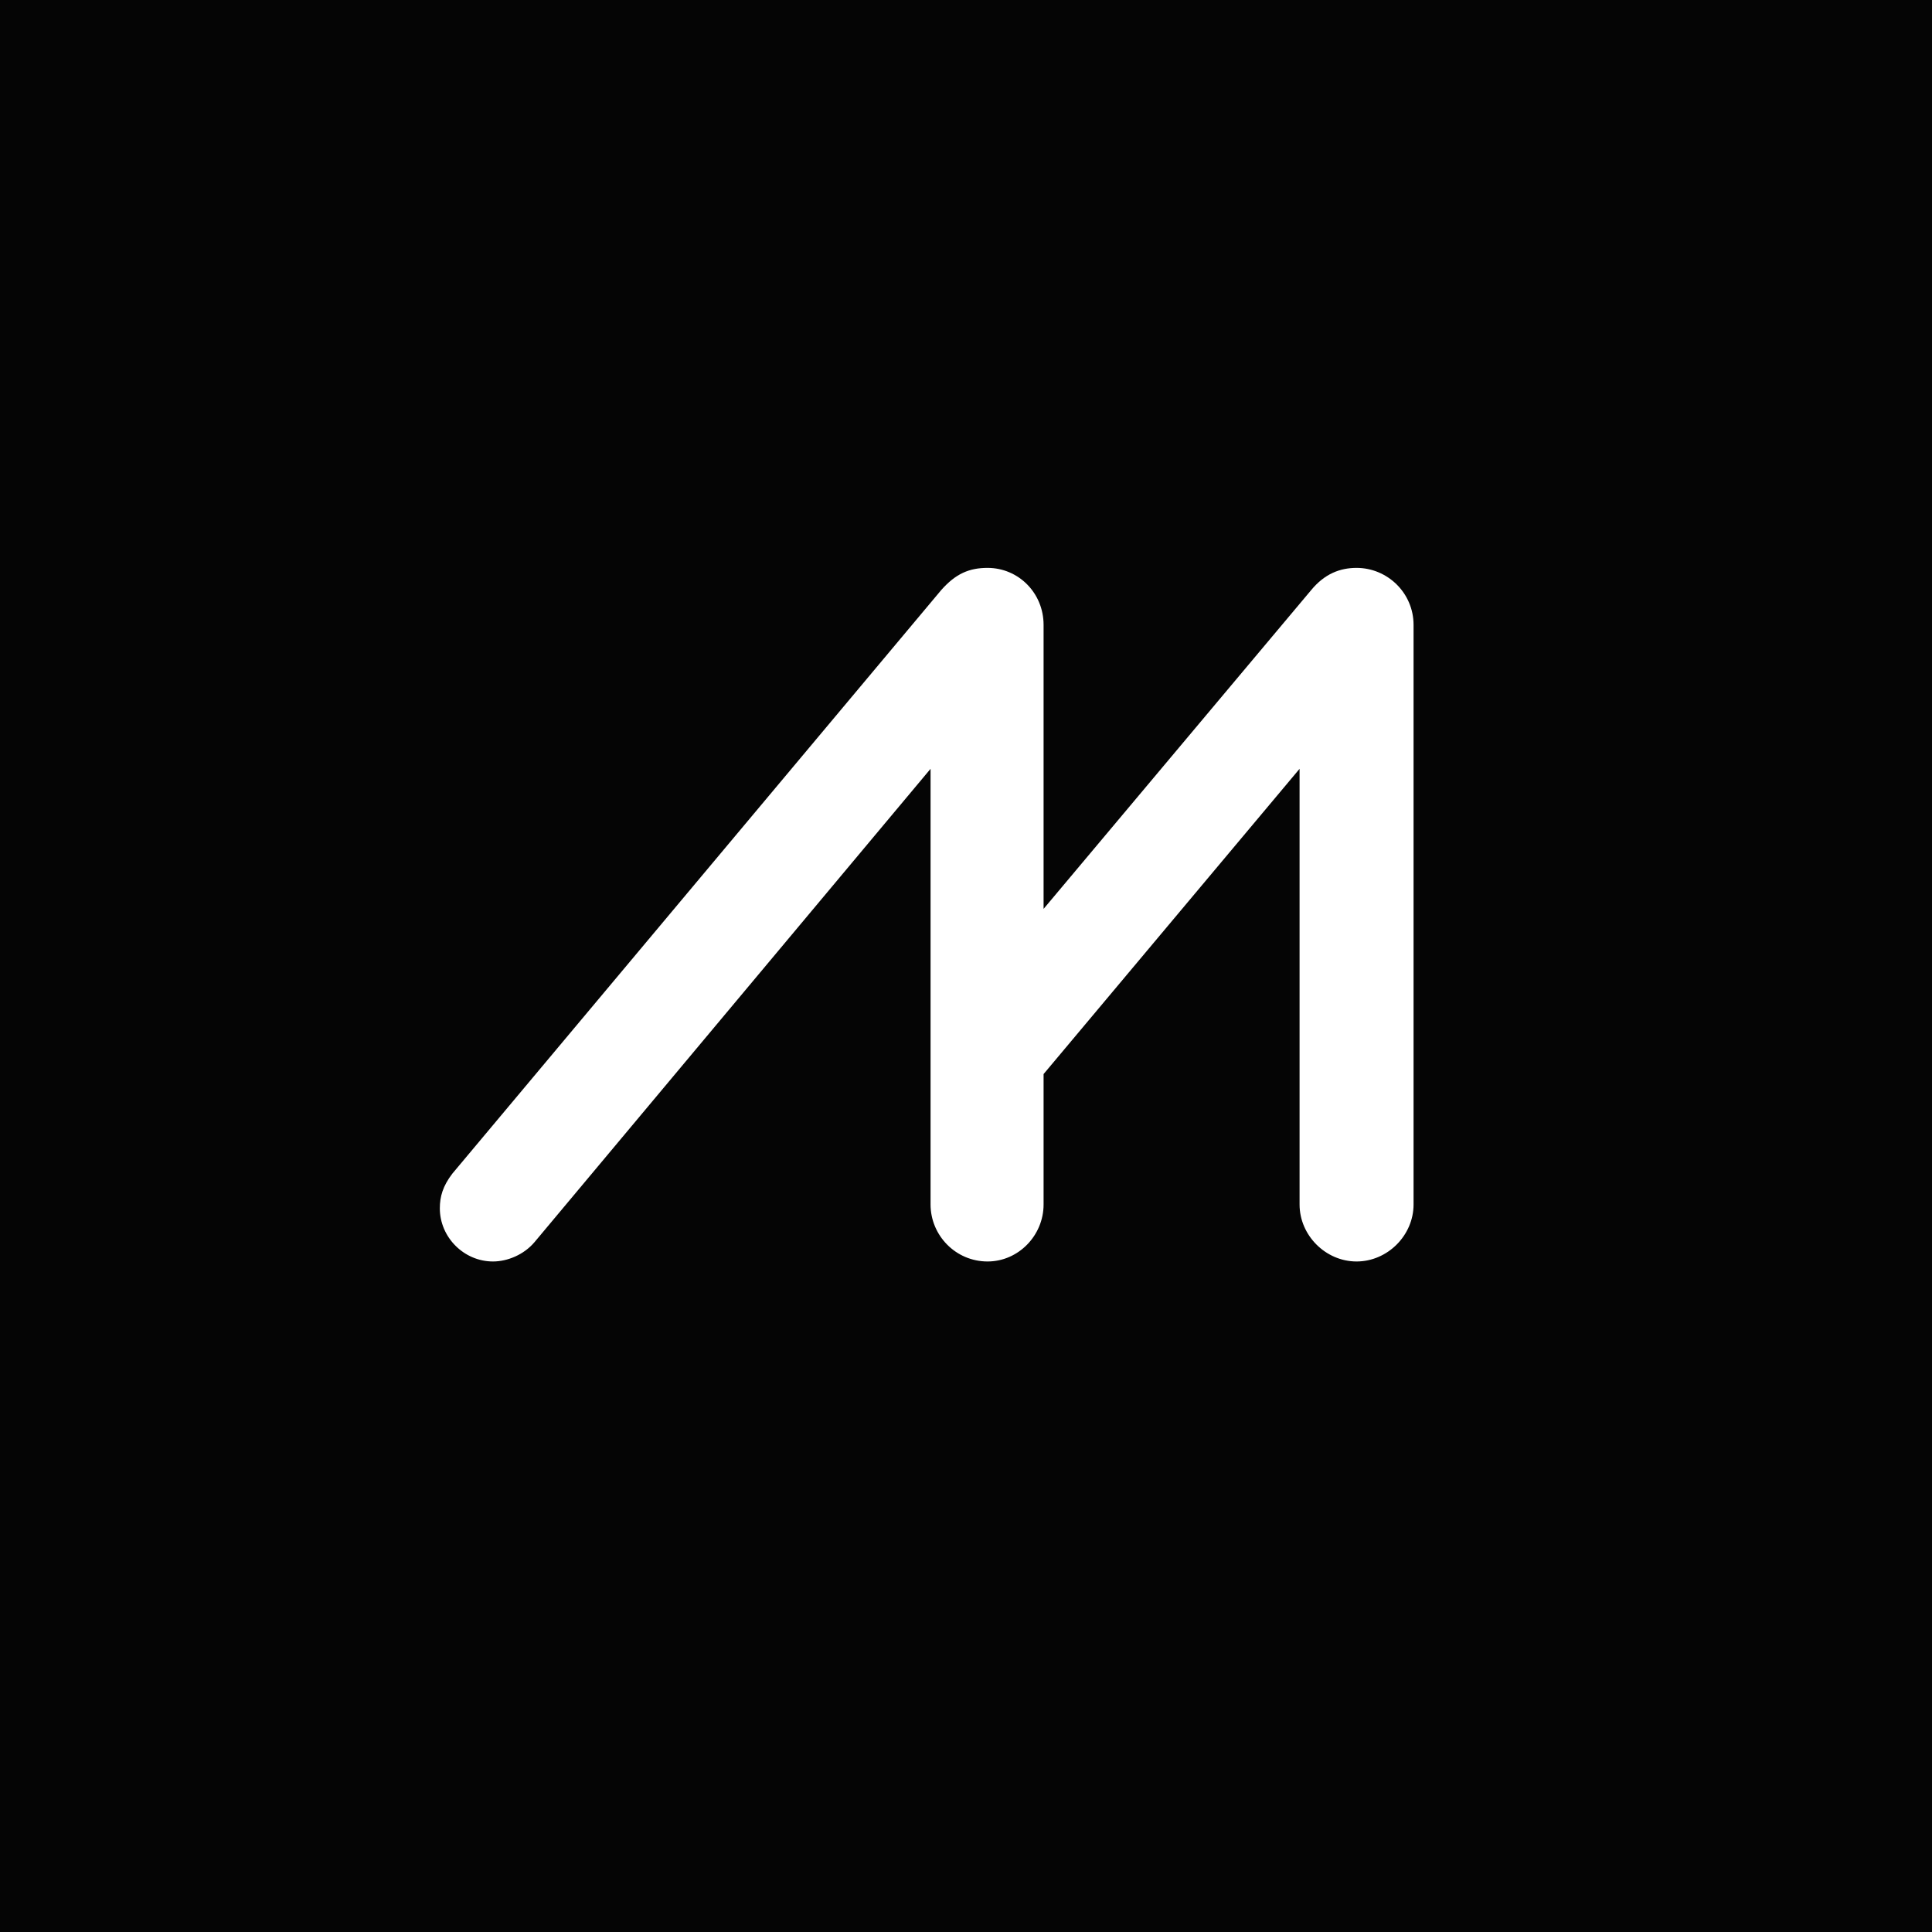 <svg xmlns="http://www.w3.org/2000/svg" version="1.1" xmlns:xlink="http://www.w3.org/1999/xlink" xmlns:svgjs="http://svgjs.com/svgjs" width="256" height="256"><rect width="100%" height="100%" fill="#808080" stroke="none"/><svg width="256" height="256" viewBox="0 0 256 256" fill="none" xmlns="http://www.w3.org/2000/svg">
<rect width="256" height="256" fill="#050505"></rect>
<path d="M59.944 155.504L124.712 78.192C126.632 76.016 128.424 75.248 130.856 75.248C134.952 75.248 138.28 78.576 138.28 82.8V120.432L173.736 78.192C175.528 76.016 177.576 75.248 179.752 75.248C183.848 75.248 187.304 78.576 187.304 82.8V159.6C187.304 163.696 183.848 167.152 179.752 167.152C175.656 167.152 172.2 163.696 172.2 159.6V101.872L138.28 142.32V159.6C138.28 163.696 134.952 167.152 130.856 167.152C126.632 167.152 123.304 163.696 123.304 159.6V101.872L70.824 164.592C69.416 166.256 67.24 167.152 65.32 167.152C61.48 167.152 58.28 163.952 58.28 160.112C58.28 158.576 58.664 157.168 59.944 155.504Z" fill="white"></path>
</svg><style>@media (prefers-color-scheme: light) { :root { filter: none; } }
</style></svg>